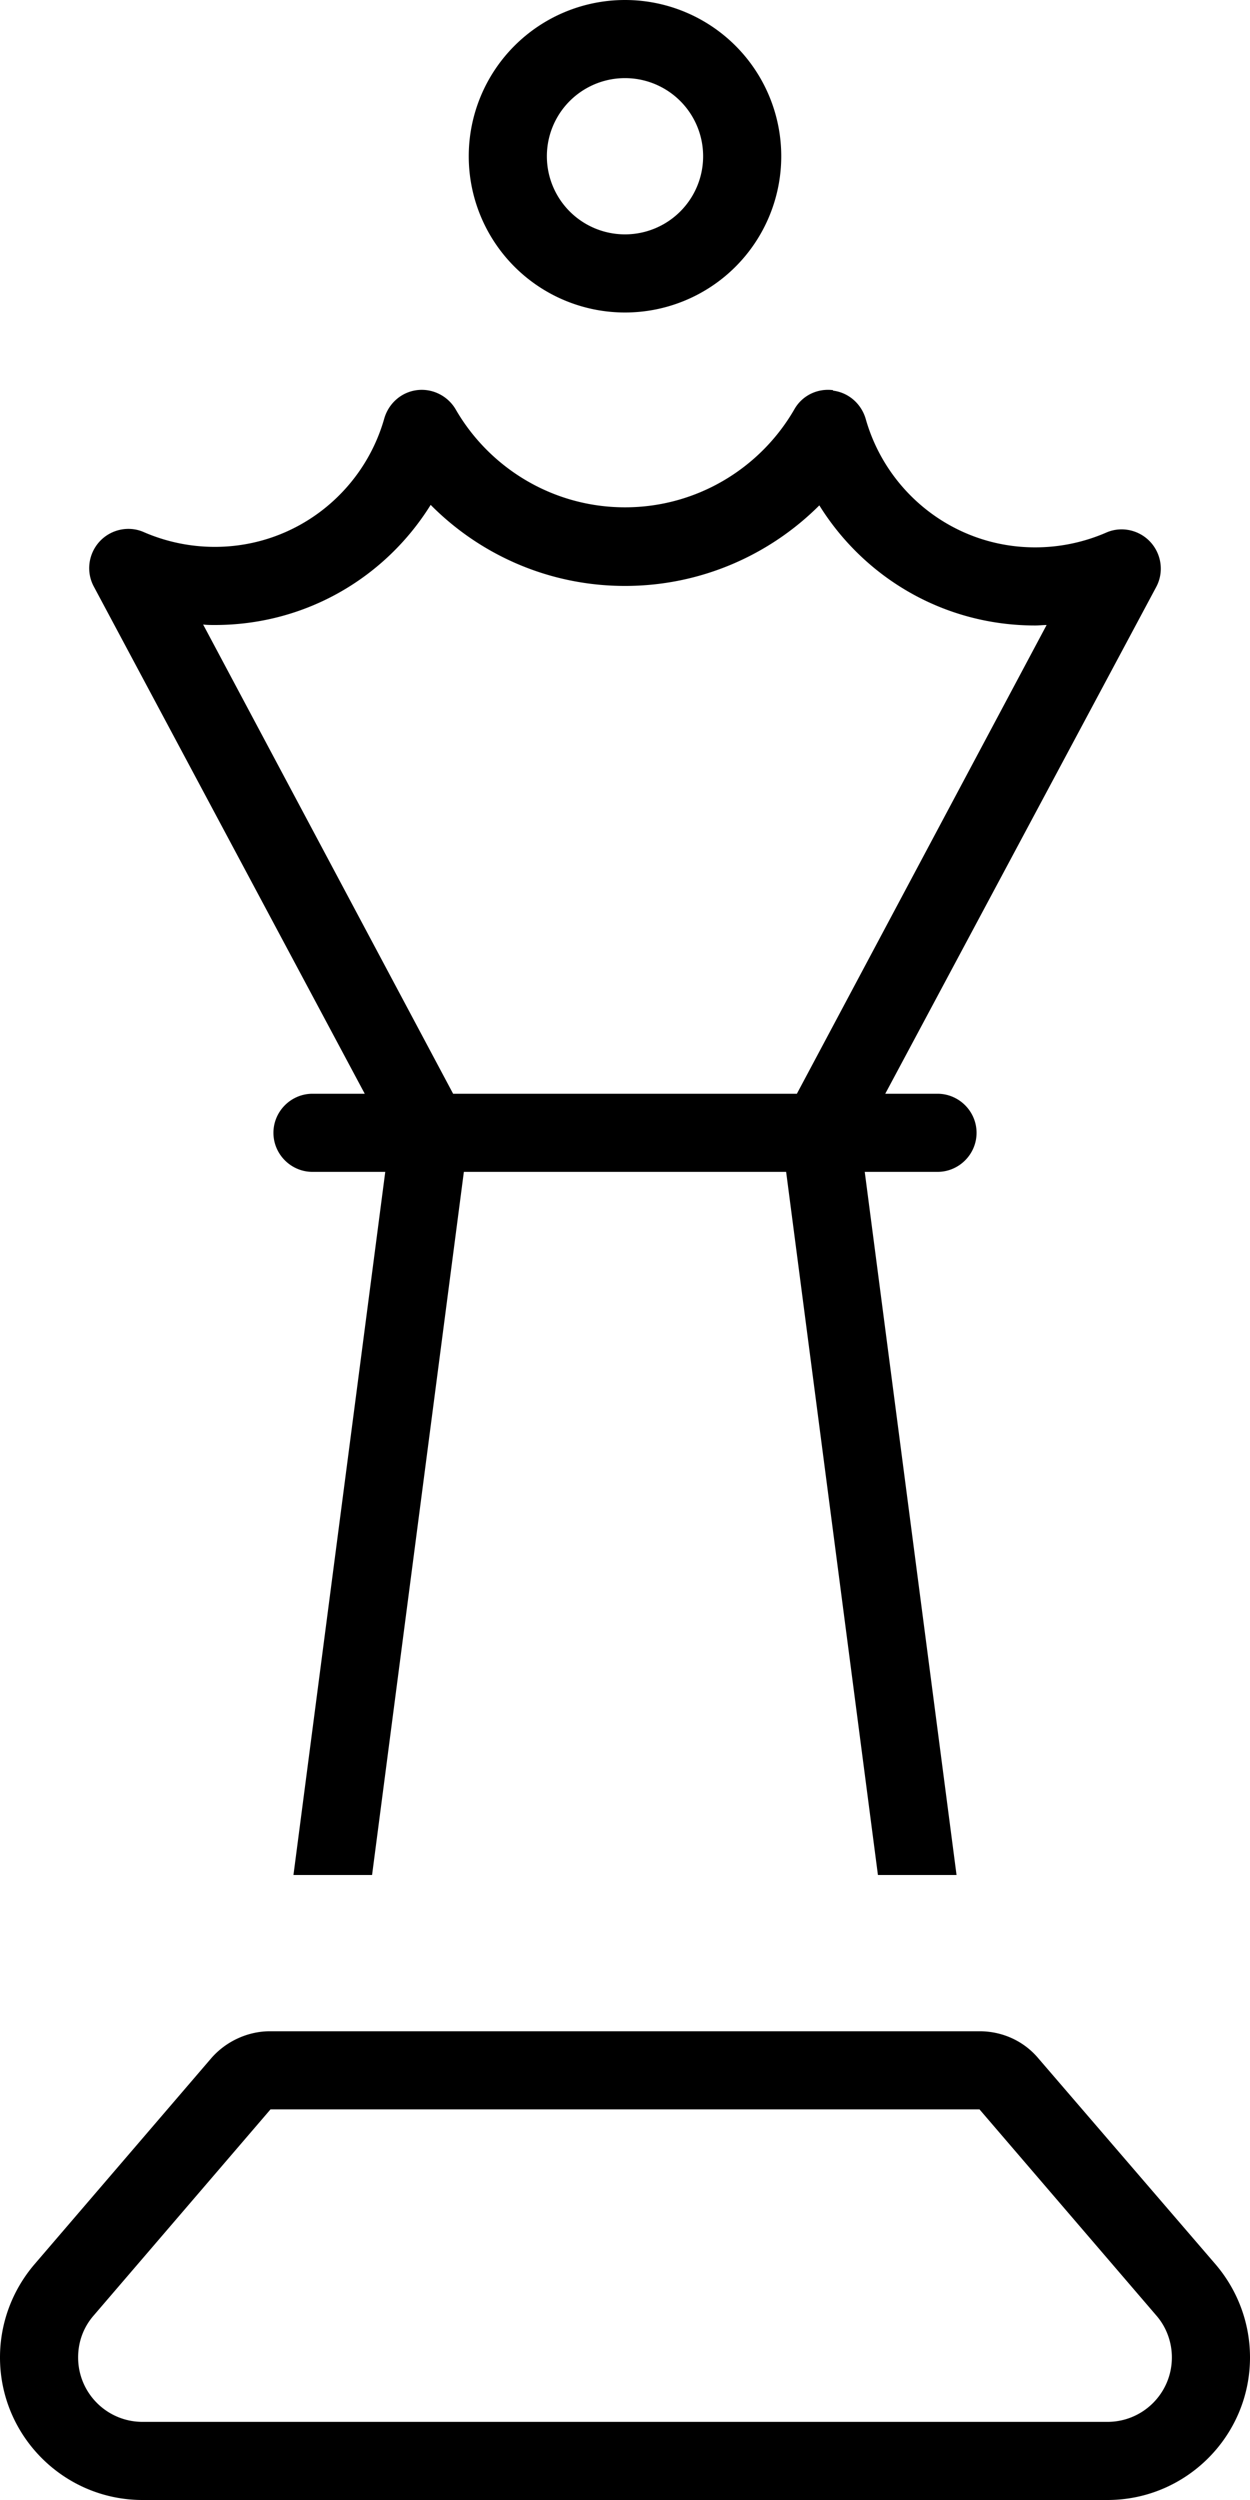 <svg xmlns="http://www.w3.org/2000/svg" viewBox="0 0 256 512"><!--! Font Awesome Pro 6.4.2 by @fontawesome - https://fontawesome.com License - https://fontawesome.com/license (Commercial License) Copyright 2023 Fonticons, Inc. --><path d="M144 32a16 16 0 1 0 -32 0 16 16 0 1 0 32 0zM96 32a32 32 0 1 1 64 0A32 32 0 1 1 96 32zm74.6 48c3.2 .4 5.8 2.7 6.7 5.8c4.3 15.2 18.2 26.3 34.7 26.3c5.2 0 10.1-1.1 14.5-3c3.1-1.4 6.8-.6 9.1 1.9s2.8 6.2 1.2 9.2L181.3 224H192c4.4 0 8 3.6 8 8s-3.6 8-8 8H177.1l18.8 144H179.8L161 240H95L76.2 384H60.1L78.9 240H64c-4.4 0-8-3.6-8-8s3.6-8 8-8H74.7L19.2 120.1c-1.6-3-1.1-6.7 1.2-9.2s6-3.3 9.1-1.9c4.4 1.9 9.3 3 14.5 3c16.5 0 30.4-11.1 34.7-26.3c.9-3.1 3.5-5.4 6.7-5.8s6.3 1.2 7.9 3.9c6.9 12 19.9 20.1 34.7 20.1s27.8-8.1 34.7-20.1c1.6-2.8 4.7-4.3 7.9-3.9zm43.8 48c-.8 0-1.6 .1-2.4 .1c-18.7 0-35-9.8-44.2-24.6C157.7 113.6 143.6 120 128 120s-29.7-6.4-39.8-16.6C79 118.2 62.7 128 44 128c-.8 0-1.6 0-2.4-.1L92.8 224h70.4l51.2-96.1zM55.4 432L19.2 474.2c-2.1 2.4-3.2 5.4-3.2 8.6c0 7.3 5.9 13.2 13.2 13.2H226.8c7.3 0 13.2-5.9 13.2-13.2c0-3.1-1.1-6.2-3.2-8.6L200.6 432H55.4zm0-16H200.6c4.7 0 9.1 2 12.1 5.6L249 463.8c4.5 5.3 7 12 7 19c0 16.1-13.1 29.2-29.2 29.2H29.2C13.1 512 0 498.9 0 482.8c0-7 2.5-13.7 7-19l36.2-42.2c3-3.5 7.5-5.6 12.1-5.6z"/></svg>